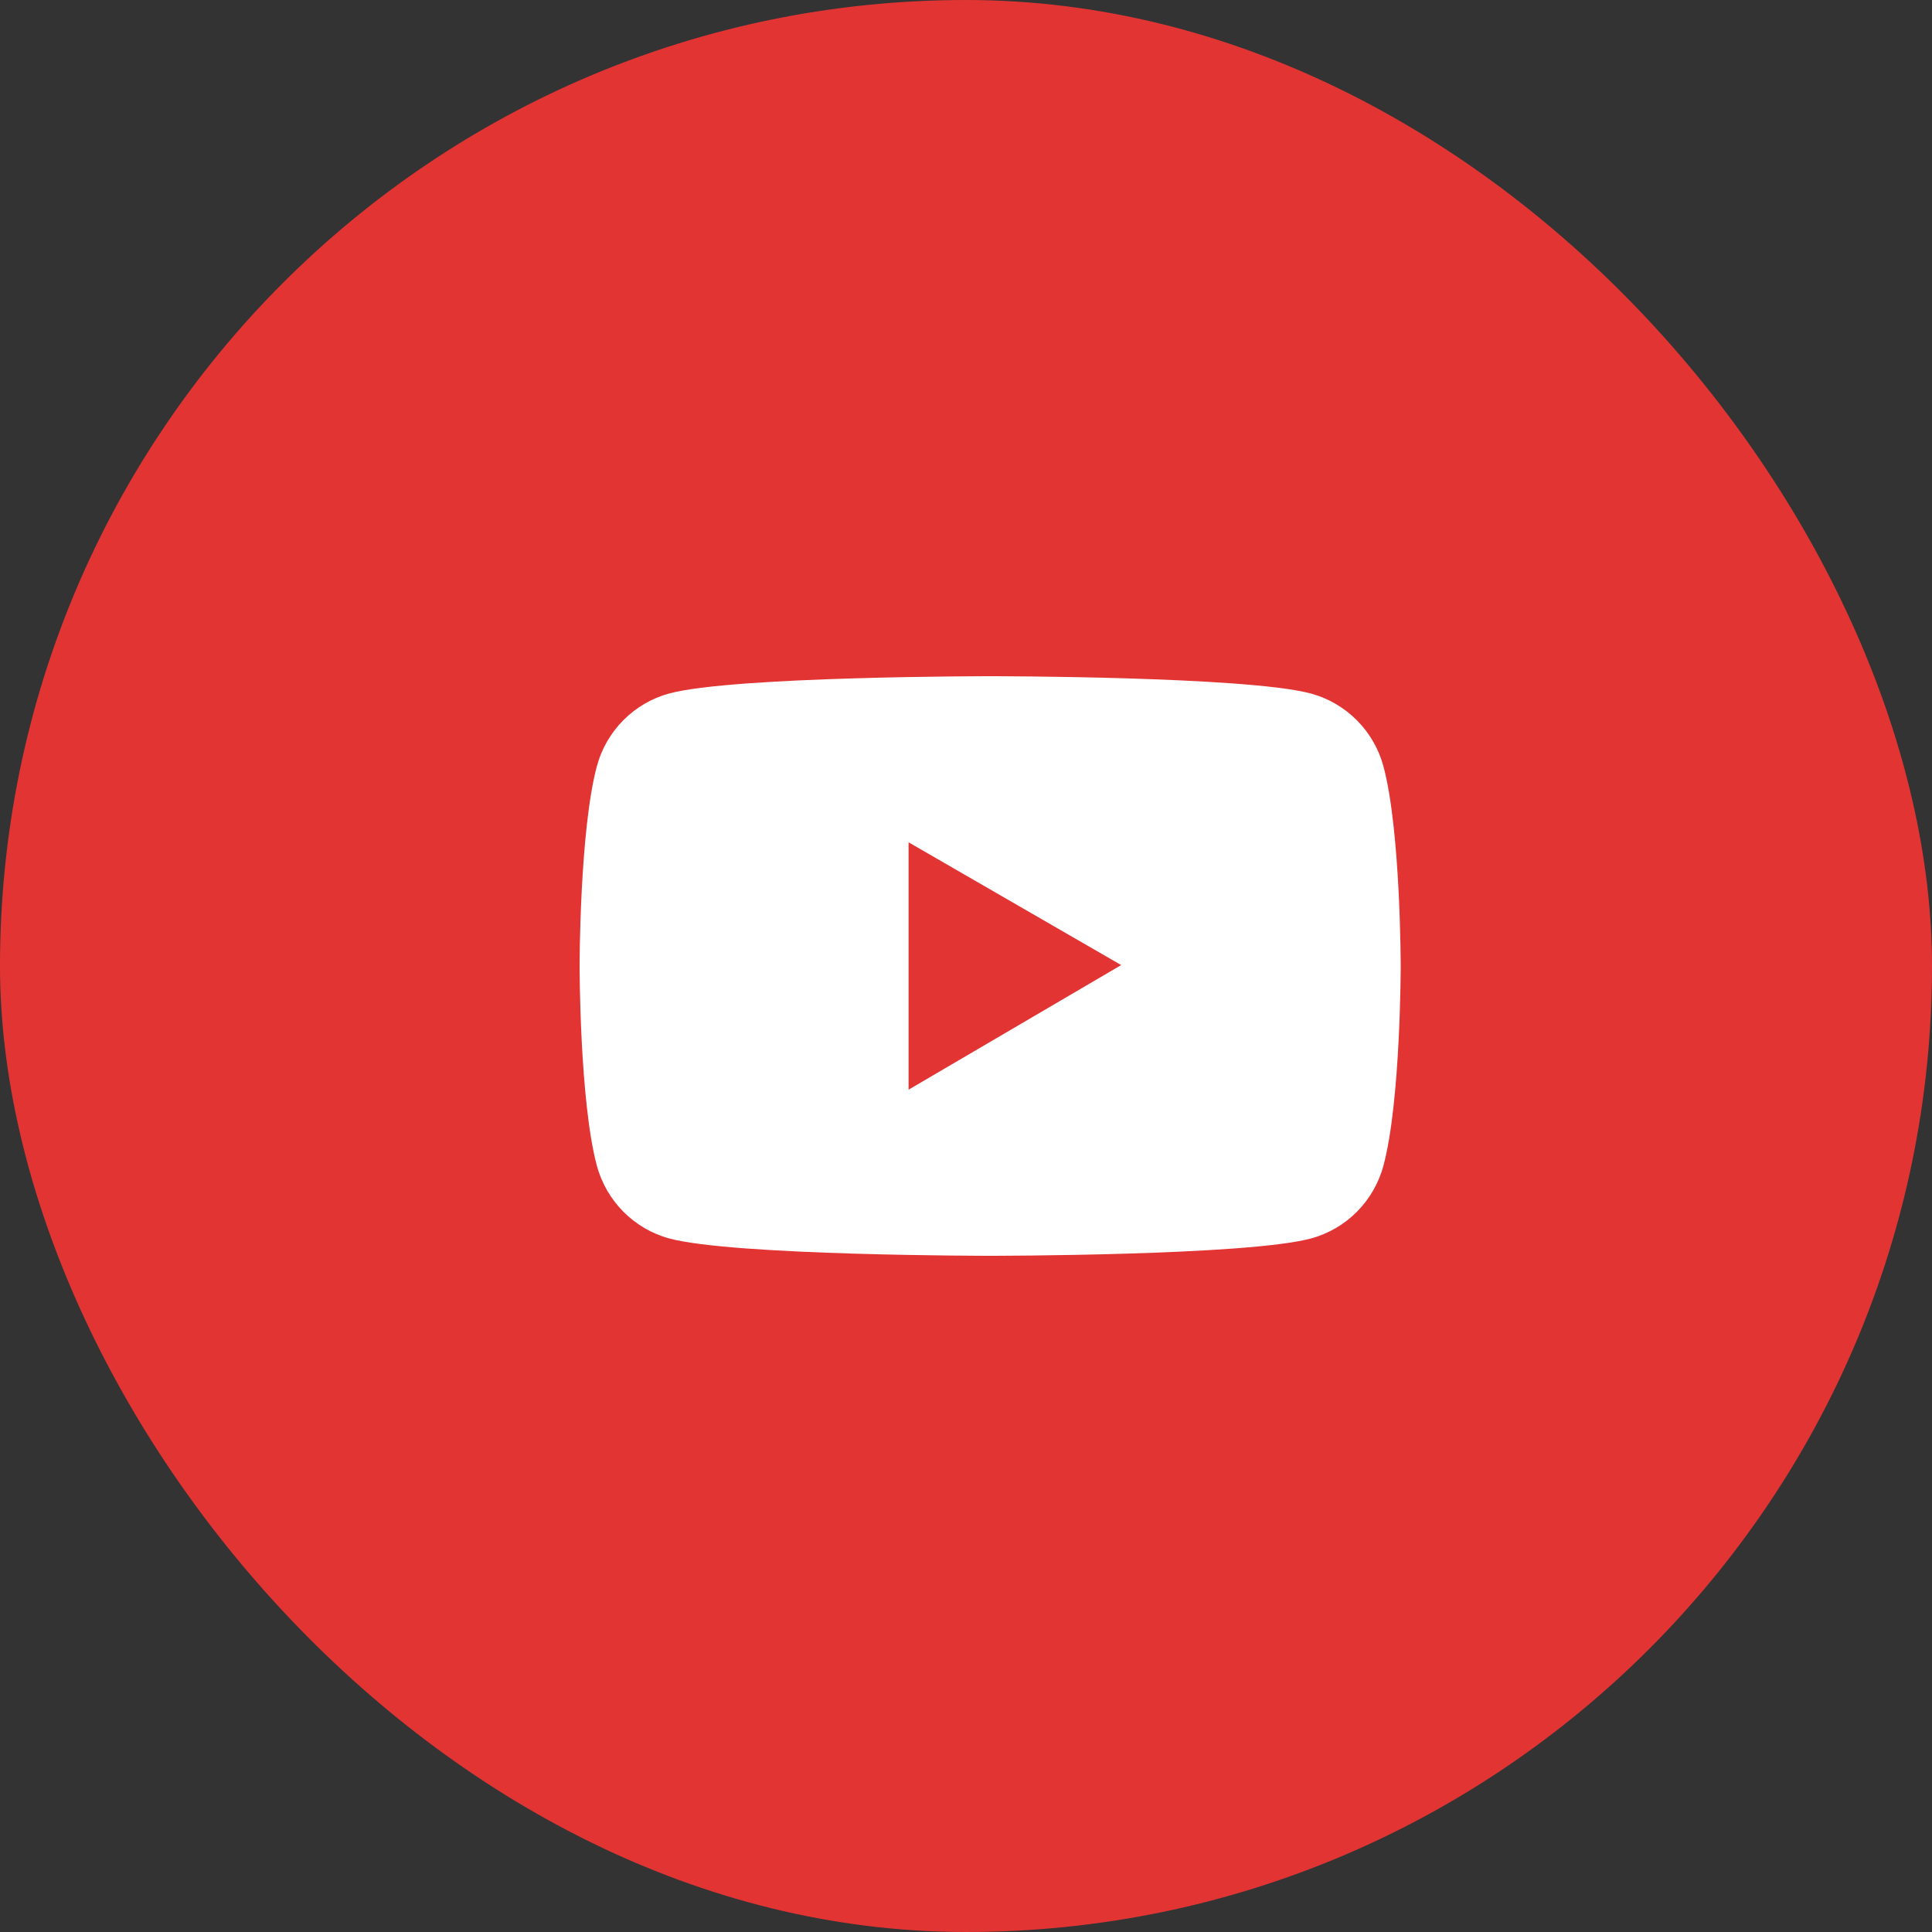 <?xml version="1.0" encoding="UTF-8"?> <svg xmlns="http://www.w3.org/2000/svg" width="40" height="40" viewBox="0 0 40 40" fill="none"><rect x="0" y="0" width="40" height="40" fill="#333333" stroke="none"/> <rect width="40" height="40" rx="20" fill="#E33434"></rect> <path d="M28.645 15.874C28.548 15.511 28.359 15.181 28.095 14.915C27.831 14.649 27.503 14.457 27.142 14.359C25.816 14 20.5 14 20.5 14C20.5 14 15.184 14 13.857 14.357C13.497 14.455 13.168 14.646 12.905 14.912C12.641 15.178 12.451 15.509 12.355 15.873C12 17.21 12 20 12 20C12 20 12 22.79 12.355 24.125C12.55 24.863 13.127 25.444 13.857 25.641C15.184 26 20.5 26 20.5 26C20.5 26 25.816 26 27.142 25.641C27.875 25.444 28.45 24.863 28.645 24.125C29 22.79 29 20 29 20C29 20 29 17.21 28.645 15.874ZM18.811 22.561V17.439L23.213 19.981L18.811 22.561Z" fill="white"></path> </svg> 